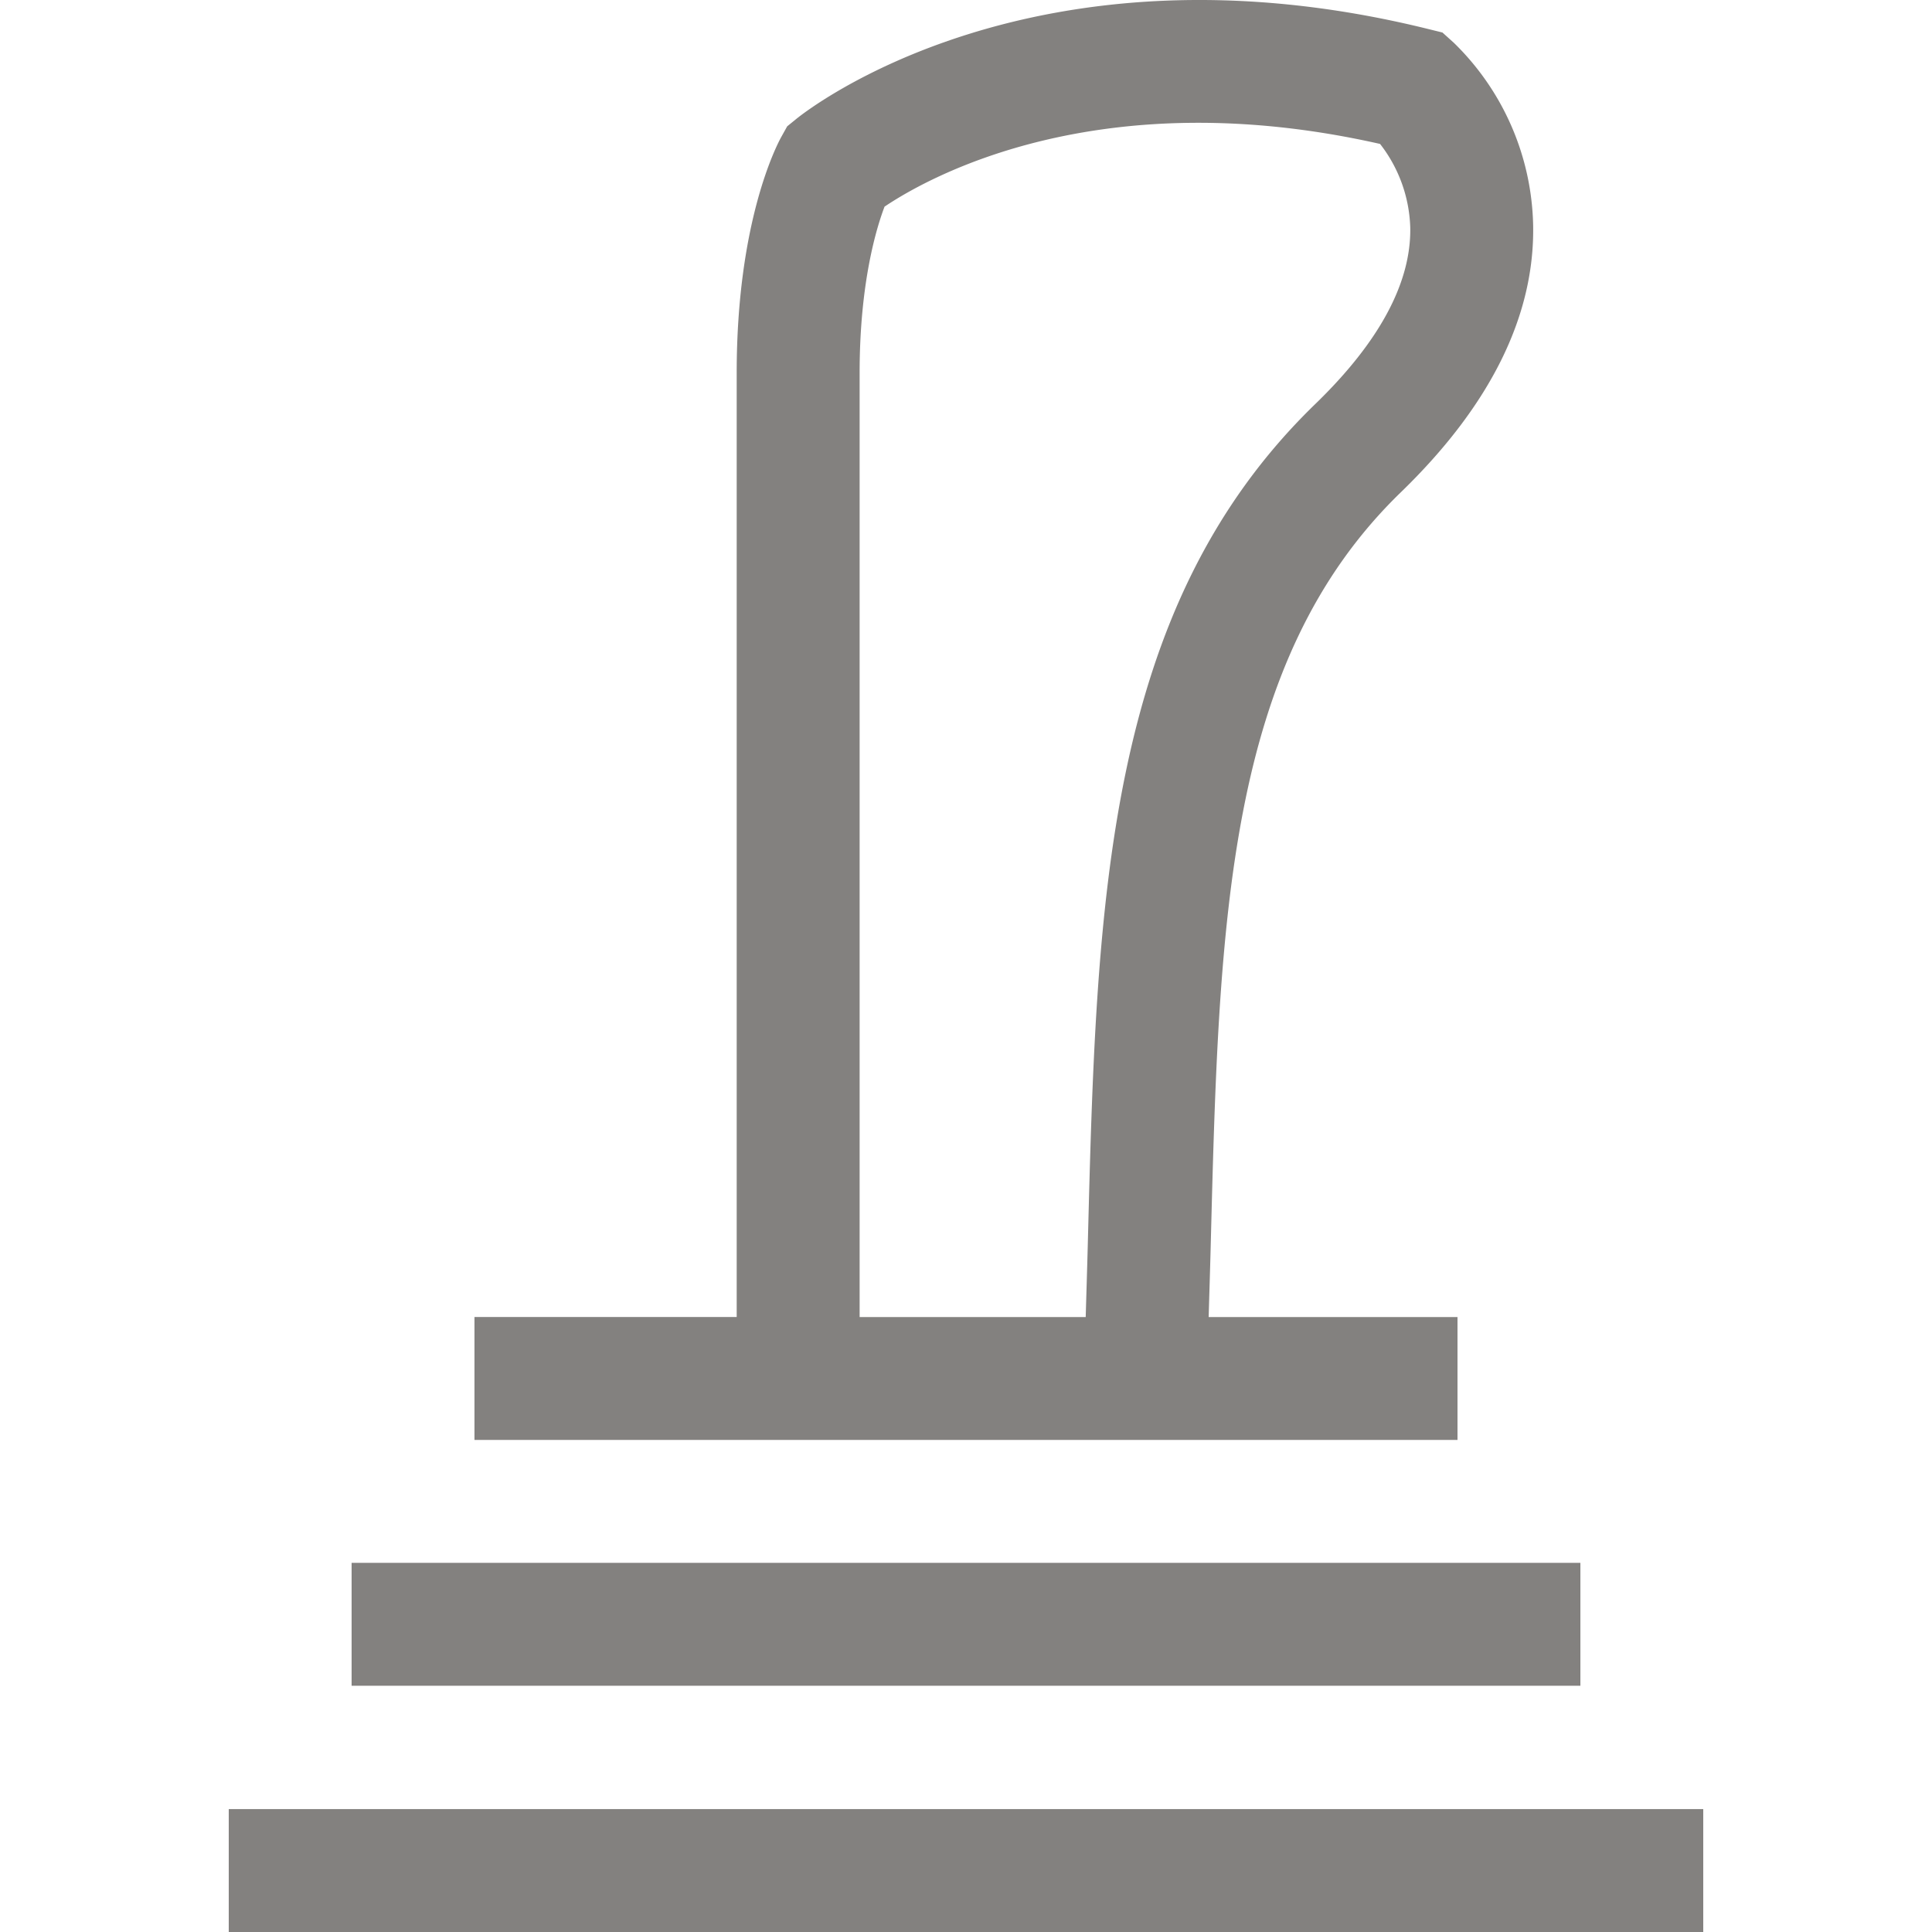 <svg id="Capa_1" data-name="Capa 1" xmlns="http://www.w3.org/2000/svg" viewBox="0 0 200 200"><defs><style>.cls-1{fill:#83817f;}</style></defs><title>gear-knob</title><rect class="cls-1" x="23.68" y="187.276" width="152.64" height="12.724"/><rect class="cls-1" x="36.398" y="161.785" width="127.203" height="12.724"/><path class="cls-1" d="M150.88,136.339H125.121c.068-2.416.147-4.875.208-7.238.866-33.844,1.551-60.574,19.691-78.146,9.251-8.963,13.857-18.253,13.691-27.614A27.134,27.134,0,0,0,150.508,4.437L149.321,3.366l-1.553-.383c-40.885-10.073-64.351,8.528-65.329,9.323l-.949.772-.594,1.067c-.474.851-4.635,8.775-4.633,24.466v97.727H49.117v12.724H150.88ZM88.988,38.61c-.002-9.319,1.74-15.01,2.58-17.218,4.525-3.044,22.24-13.057,51.296-6.492a14.777,14.777,0,0,1,3.125,8.667c.101,5.697-3.204,11.838-9.823,18.249-21.873,21.19-22.654,51.668-23.557,86.96-.063,2.47-.145,5.036-.217,7.563H88.988Z"/></svg>
